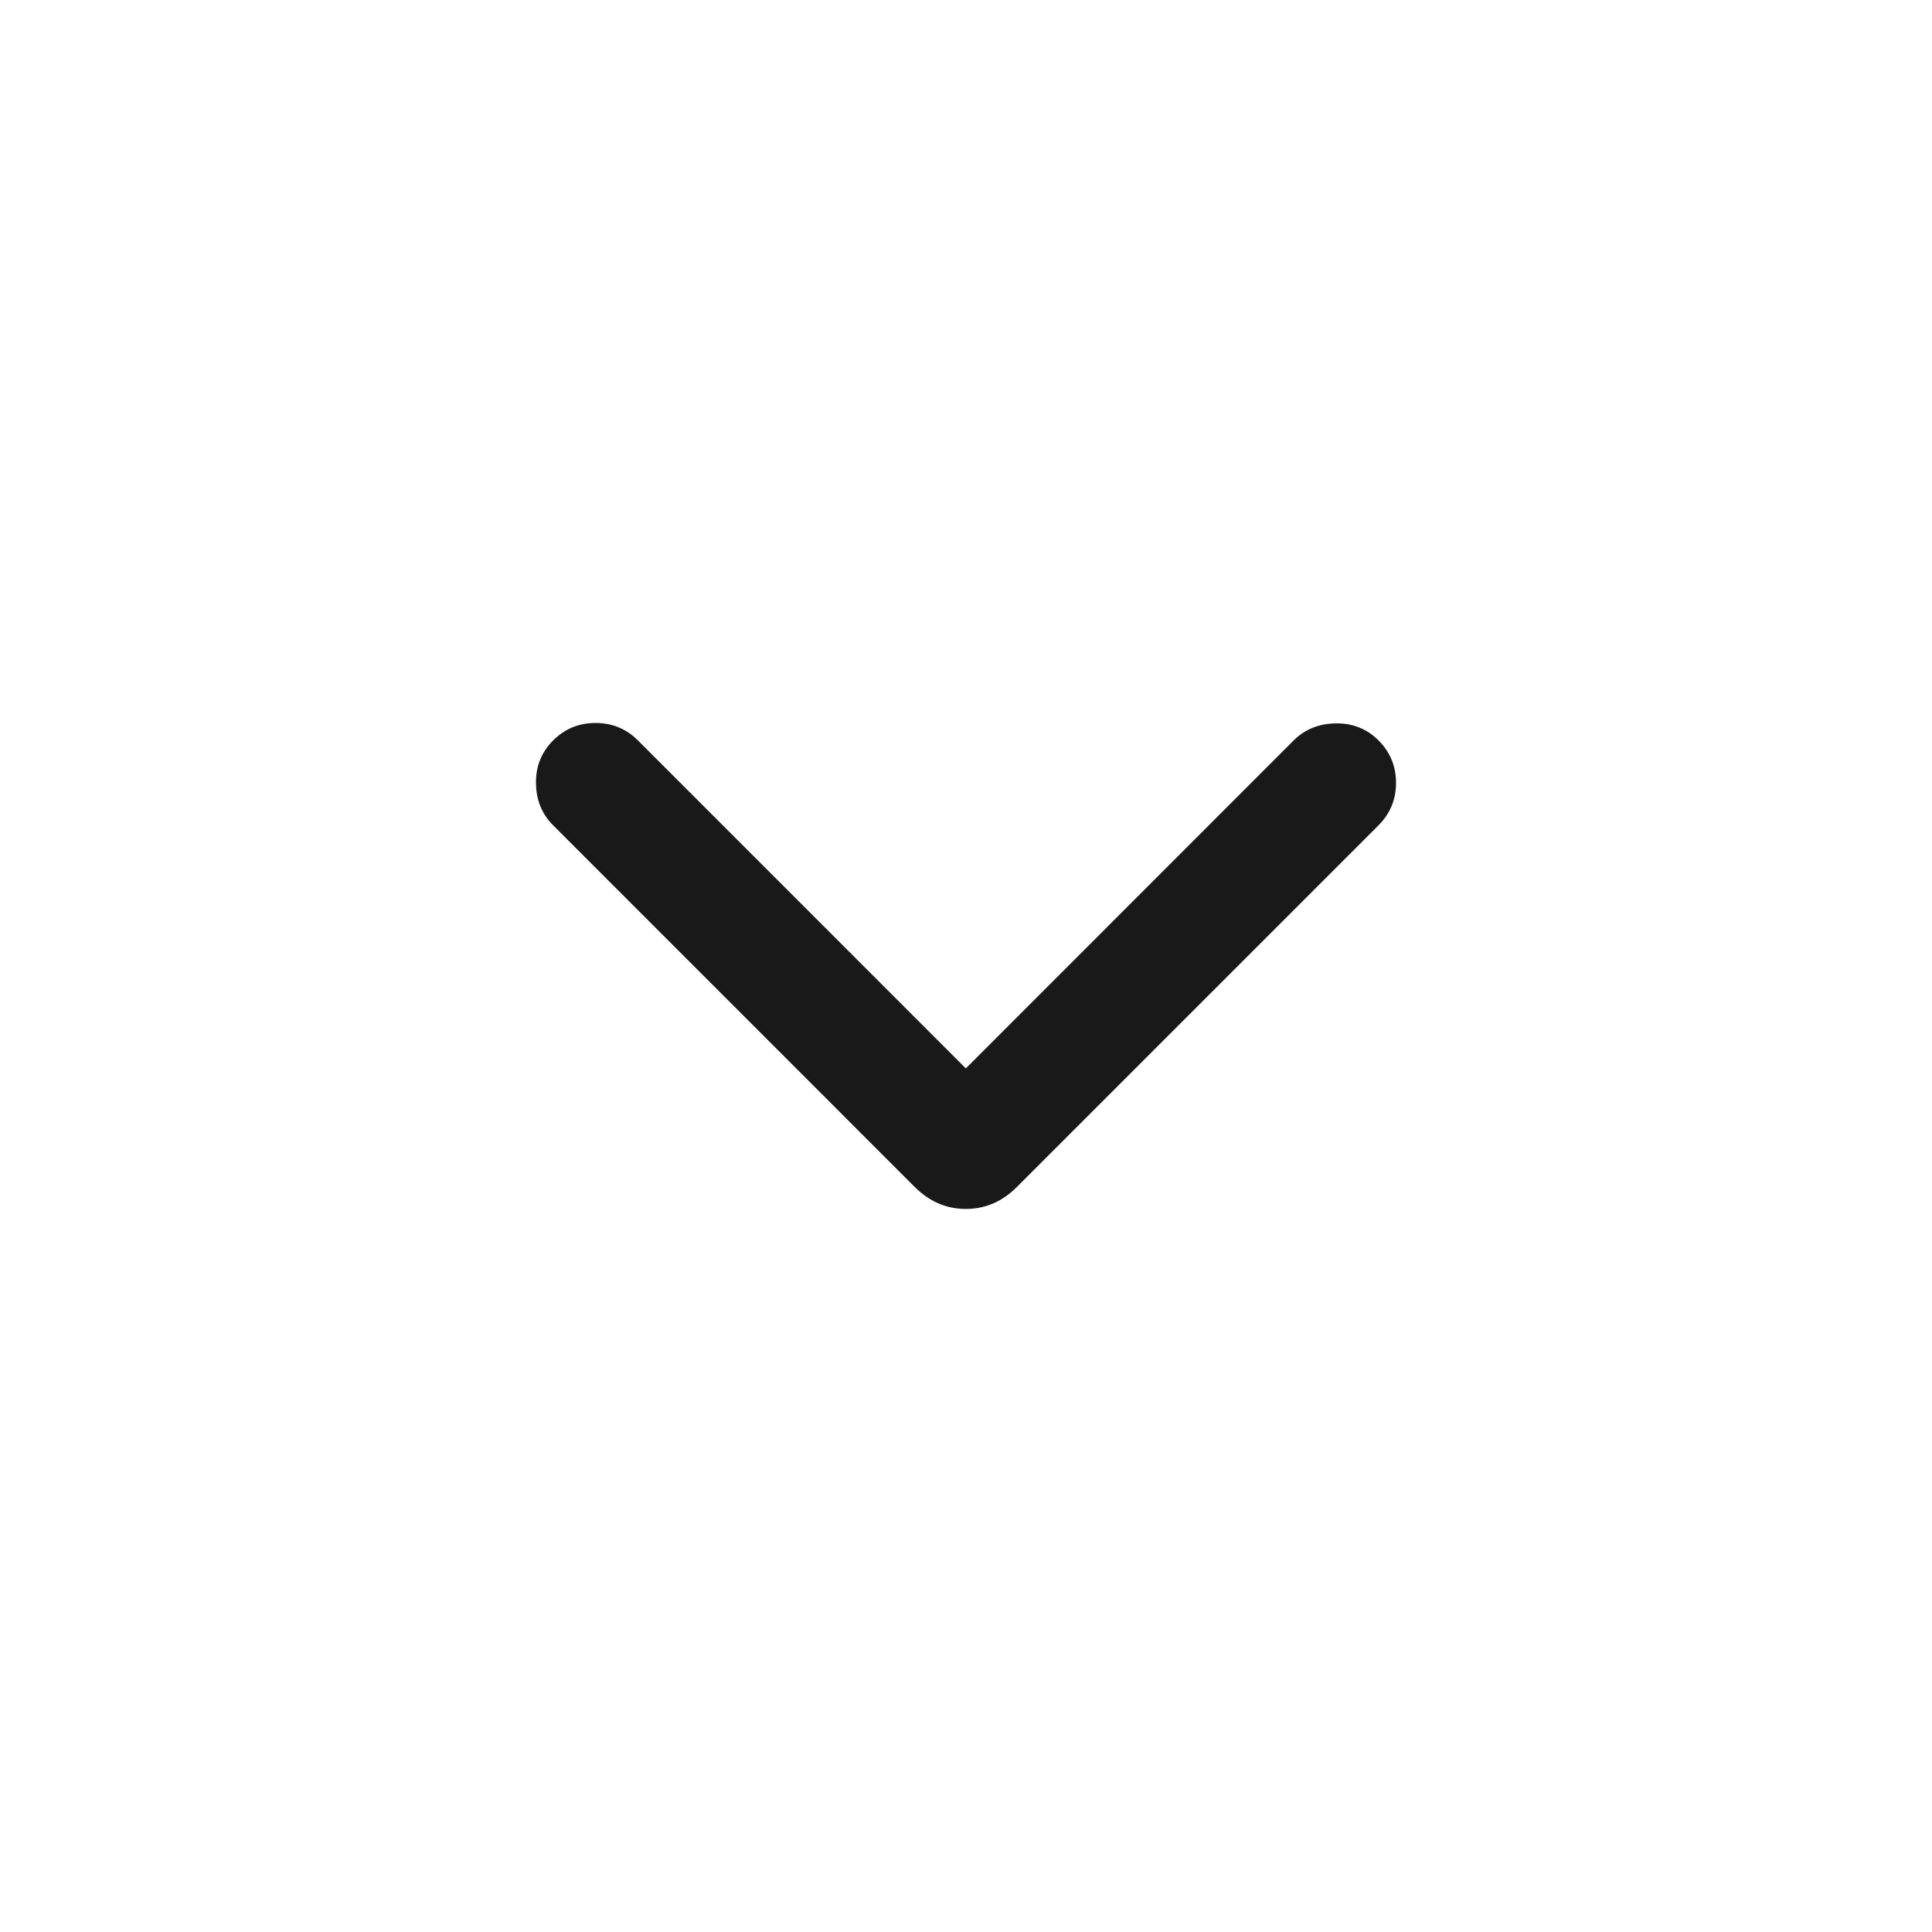 <svg width="24" height="24" viewBox="0 0 24 24" fill="none" xmlns="http://www.w3.org/2000/svg">
<path d="M11.998 13.272L16.07 9.198C16.209 9.06 16.383 8.989 16.593 8.986C16.802 8.983 16.98 9.053 17.125 9.198C17.269 9.343 17.342 9.519 17.342 9.725C17.342 9.932 17.269 10.107 17.125 10.252L12.63 14.747C12.45 14.927 12.239 15.018 11.998 15.018C11.757 15.018 11.546 14.927 11.365 14.747L6.871 10.252C6.732 10.114 6.661 9.94 6.658 9.73C6.655 9.521 6.726 9.343 6.871 9.198C7.016 9.053 7.191 8.981 7.398 8.981C7.604 8.981 7.78 9.053 7.925 9.198L11.998 13.272Z" fill="#191919"/>
</svg>

